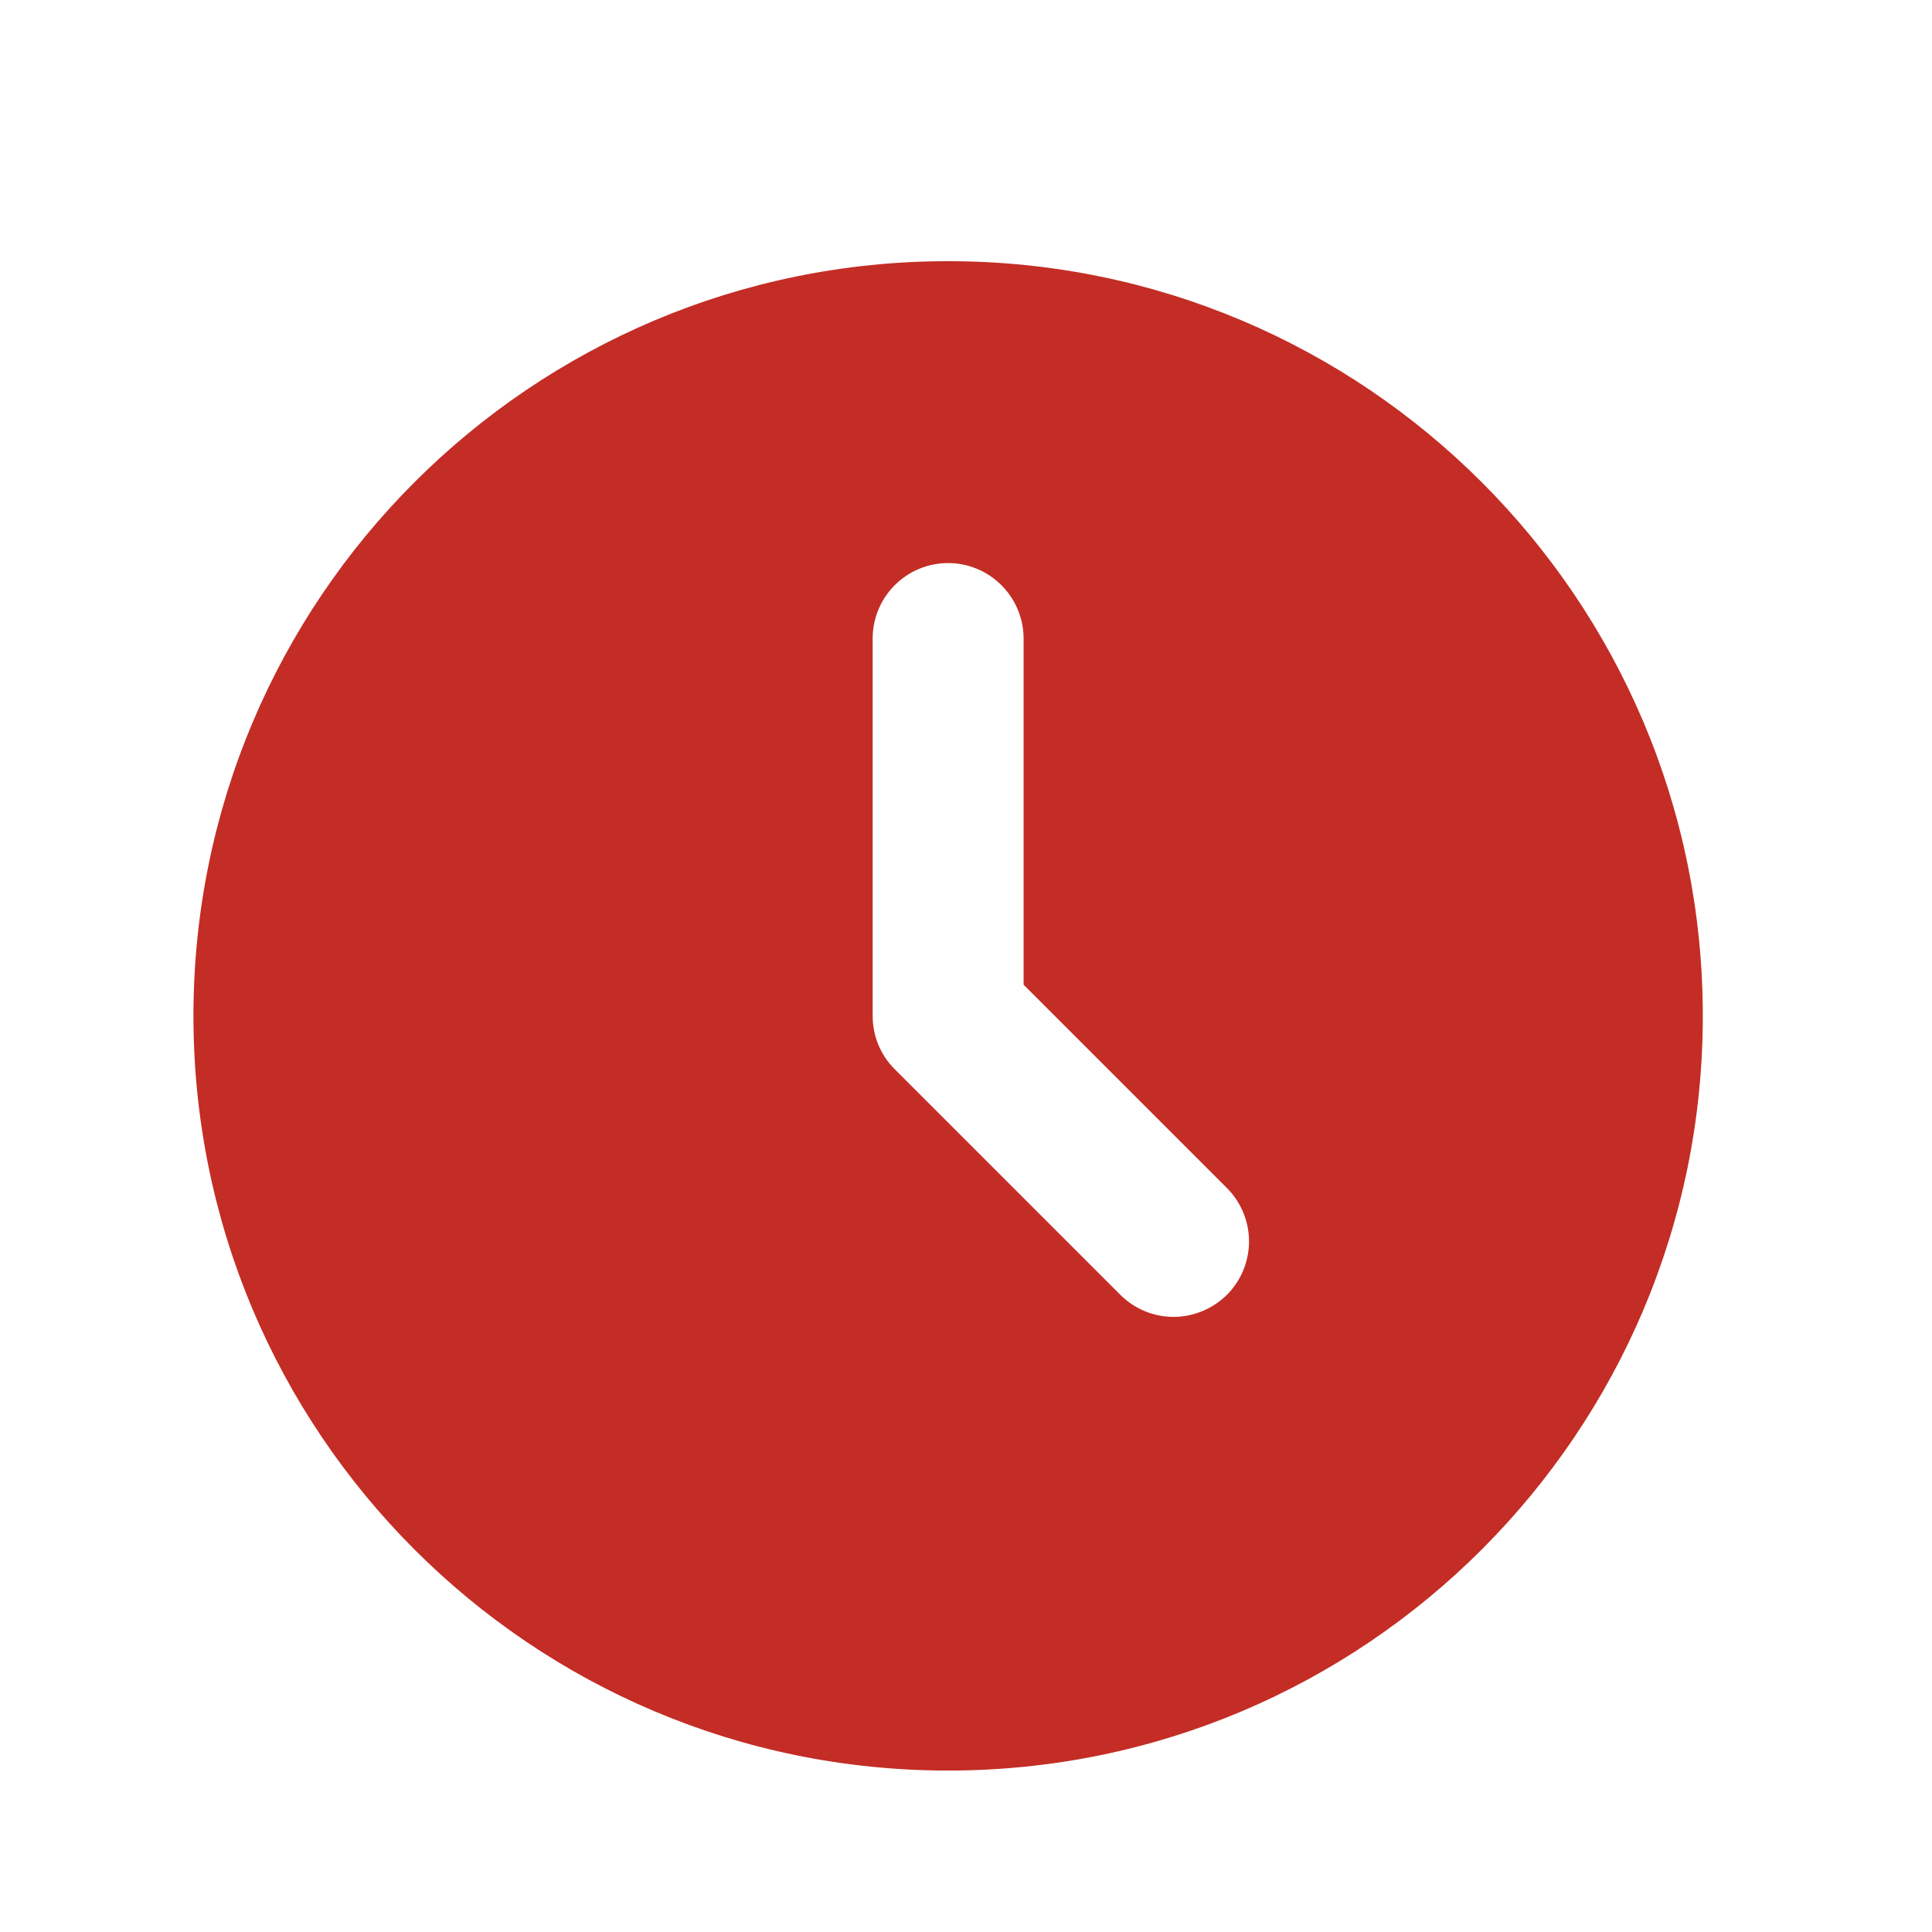 <?xml version="1.0" encoding="UTF-8"?> <svg xmlns="http://www.w3.org/2000/svg" width="16" height="16" viewBox="0 0 16 16" fill="none"><path d="M7.852 2.163C11.303 2.163 14.102 4.961 14.102 8.413C14.102 11.865 11.303 14.663 7.852 14.663C4.4 14.663 1.602 11.865 1.602 8.413C1.602 4.961 4.4 2.163 7.852 2.163ZM7.852 4.663C7.686 4.663 7.527 4.729 7.41 4.846C7.292 4.964 7.227 5.123 7.227 5.288V8.413C7.227 8.579 7.292 8.738 7.41 8.855L9.285 10.73C9.403 10.844 9.56 10.907 9.724 10.906C9.888 10.904 10.045 10.838 10.161 10.723C10.277 10.607 10.342 10.45 10.344 10.286C10.345 10.122 10.282 9.964 10.168 9.846L8.477 8.155V5.288C8.477 5.123 8.411 4.964 8.293 4.846C8.176 4.729 8.017 4.663 7.852 4.663Z" fill="#C32D25"></path></svg> 